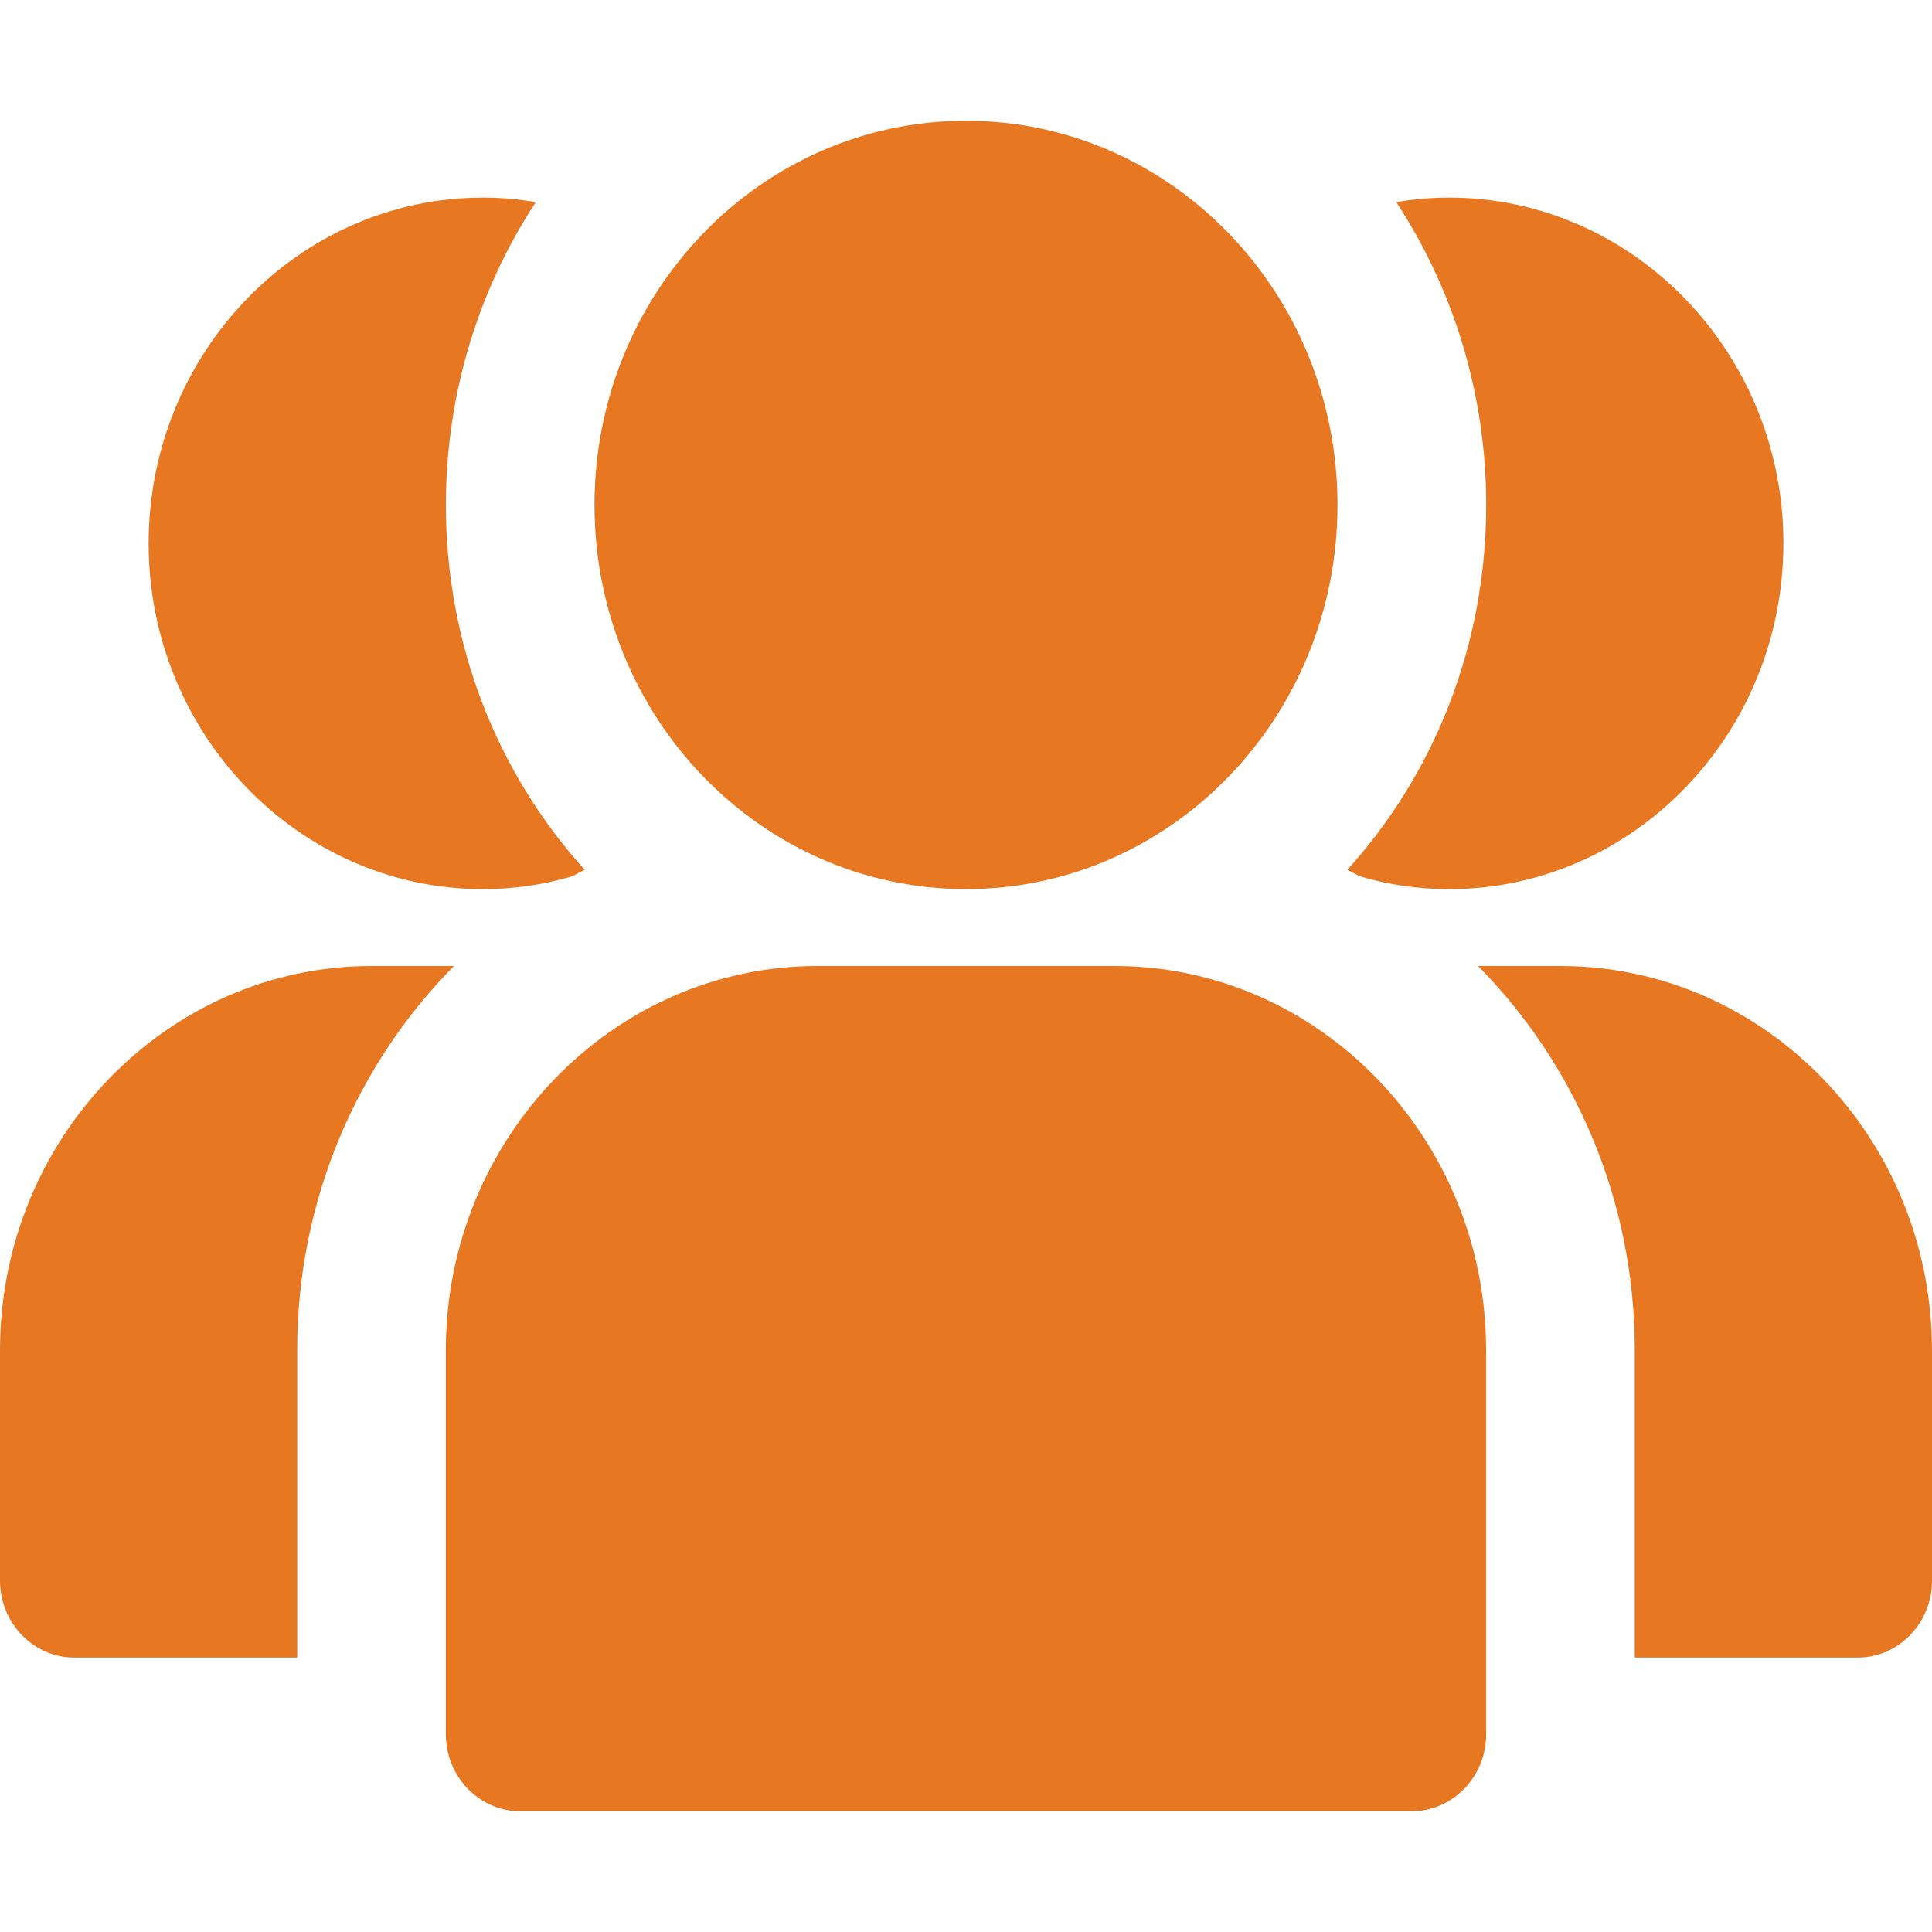 <svg width="48" height="48" viewBox="0 0 48 48" fill="none" xmlns="http://www.w3.org/2000/svg">
<g clip-path="url(#clip0_92_865)">
<path d="M24 22.09C29.098 22.09 33.23 17.817 33.23 12.545C33.23 7.274 29.098 3 24 3C18.902 3 14.77 7.274 14.77 12.545C14.77 17.817 18.902 22.09 24 22.09Z" fill="#E87722"/>
<path d="M14.53 21.613C14.437 21.652 14.326 21.709 14.233 21.766C13.533 21.976 12.774 22.091 12 22.091C7.422 22.091 3.693 18.234 3.693 13.5C3.693 8.766 7.422 4.909 12 4.909C12.444 4.909 12.886 4.948 13.311 5.023C11.908 7.162 11.078 9.758 11.078 12.546C11.078 16.039 12.37 19.227 14.53 21.614L14.53 21.613Z" fill="#E87722"/>
<path d="M9.23 24H11.279C8.879 26.425 7.384 29.805 7.384 33.545V41.182H1.846C0.831 41.182 0 40.323 0 39.273V33.545C0 28.296 4.136 24 9.23 24Z" fill="#E87722"/>
<path d="M36.923 33.545V43.091C36.923 44.141 36.093 45 35.077 45H12.923C11.908 45 11.077 44.141 11.077 43.091V33.545C11.077 28.296 15.213 24 20.307 24H27.692C32.787 24 36.922 28.296 36.922 33.545H36.923Z" fill="#E87722"/>
<path d="M48 33.545V39.273C48 40.323 47.169 41.182 46.154 41.182H40.615V33.545C40.615 29.805 39.12 26.425 36.721 24H38.769C43.863 24 47.999 28.296 47.999 33.545H48Z" fill="#E87722"/>
<path d="M44.308 13.5C44.308 18.235 40.578 22.091 36 22.091C35.224 22.091 34.468 21.977 33.767 21.766C33.675 21.709 33.565 21.652 33.471 21.614C35.632 19.227 36.924 16.039 36.924 12.545C36.924 9.759 36.093 7.162 34.691 5.023C35.115 4.946 35.559 4.909 36.001 4.909C40.579 4.909 44.309 8.766 44.309 13.5L44.308 13.5Z" fill="#E87722"/>
</g>
<defs>
<clipPath id="clip0_92_865">
<rect width="48" height="42" fill="white" transform="translate(0 3)"/>
</clipPath>
</defs>
</svg>
